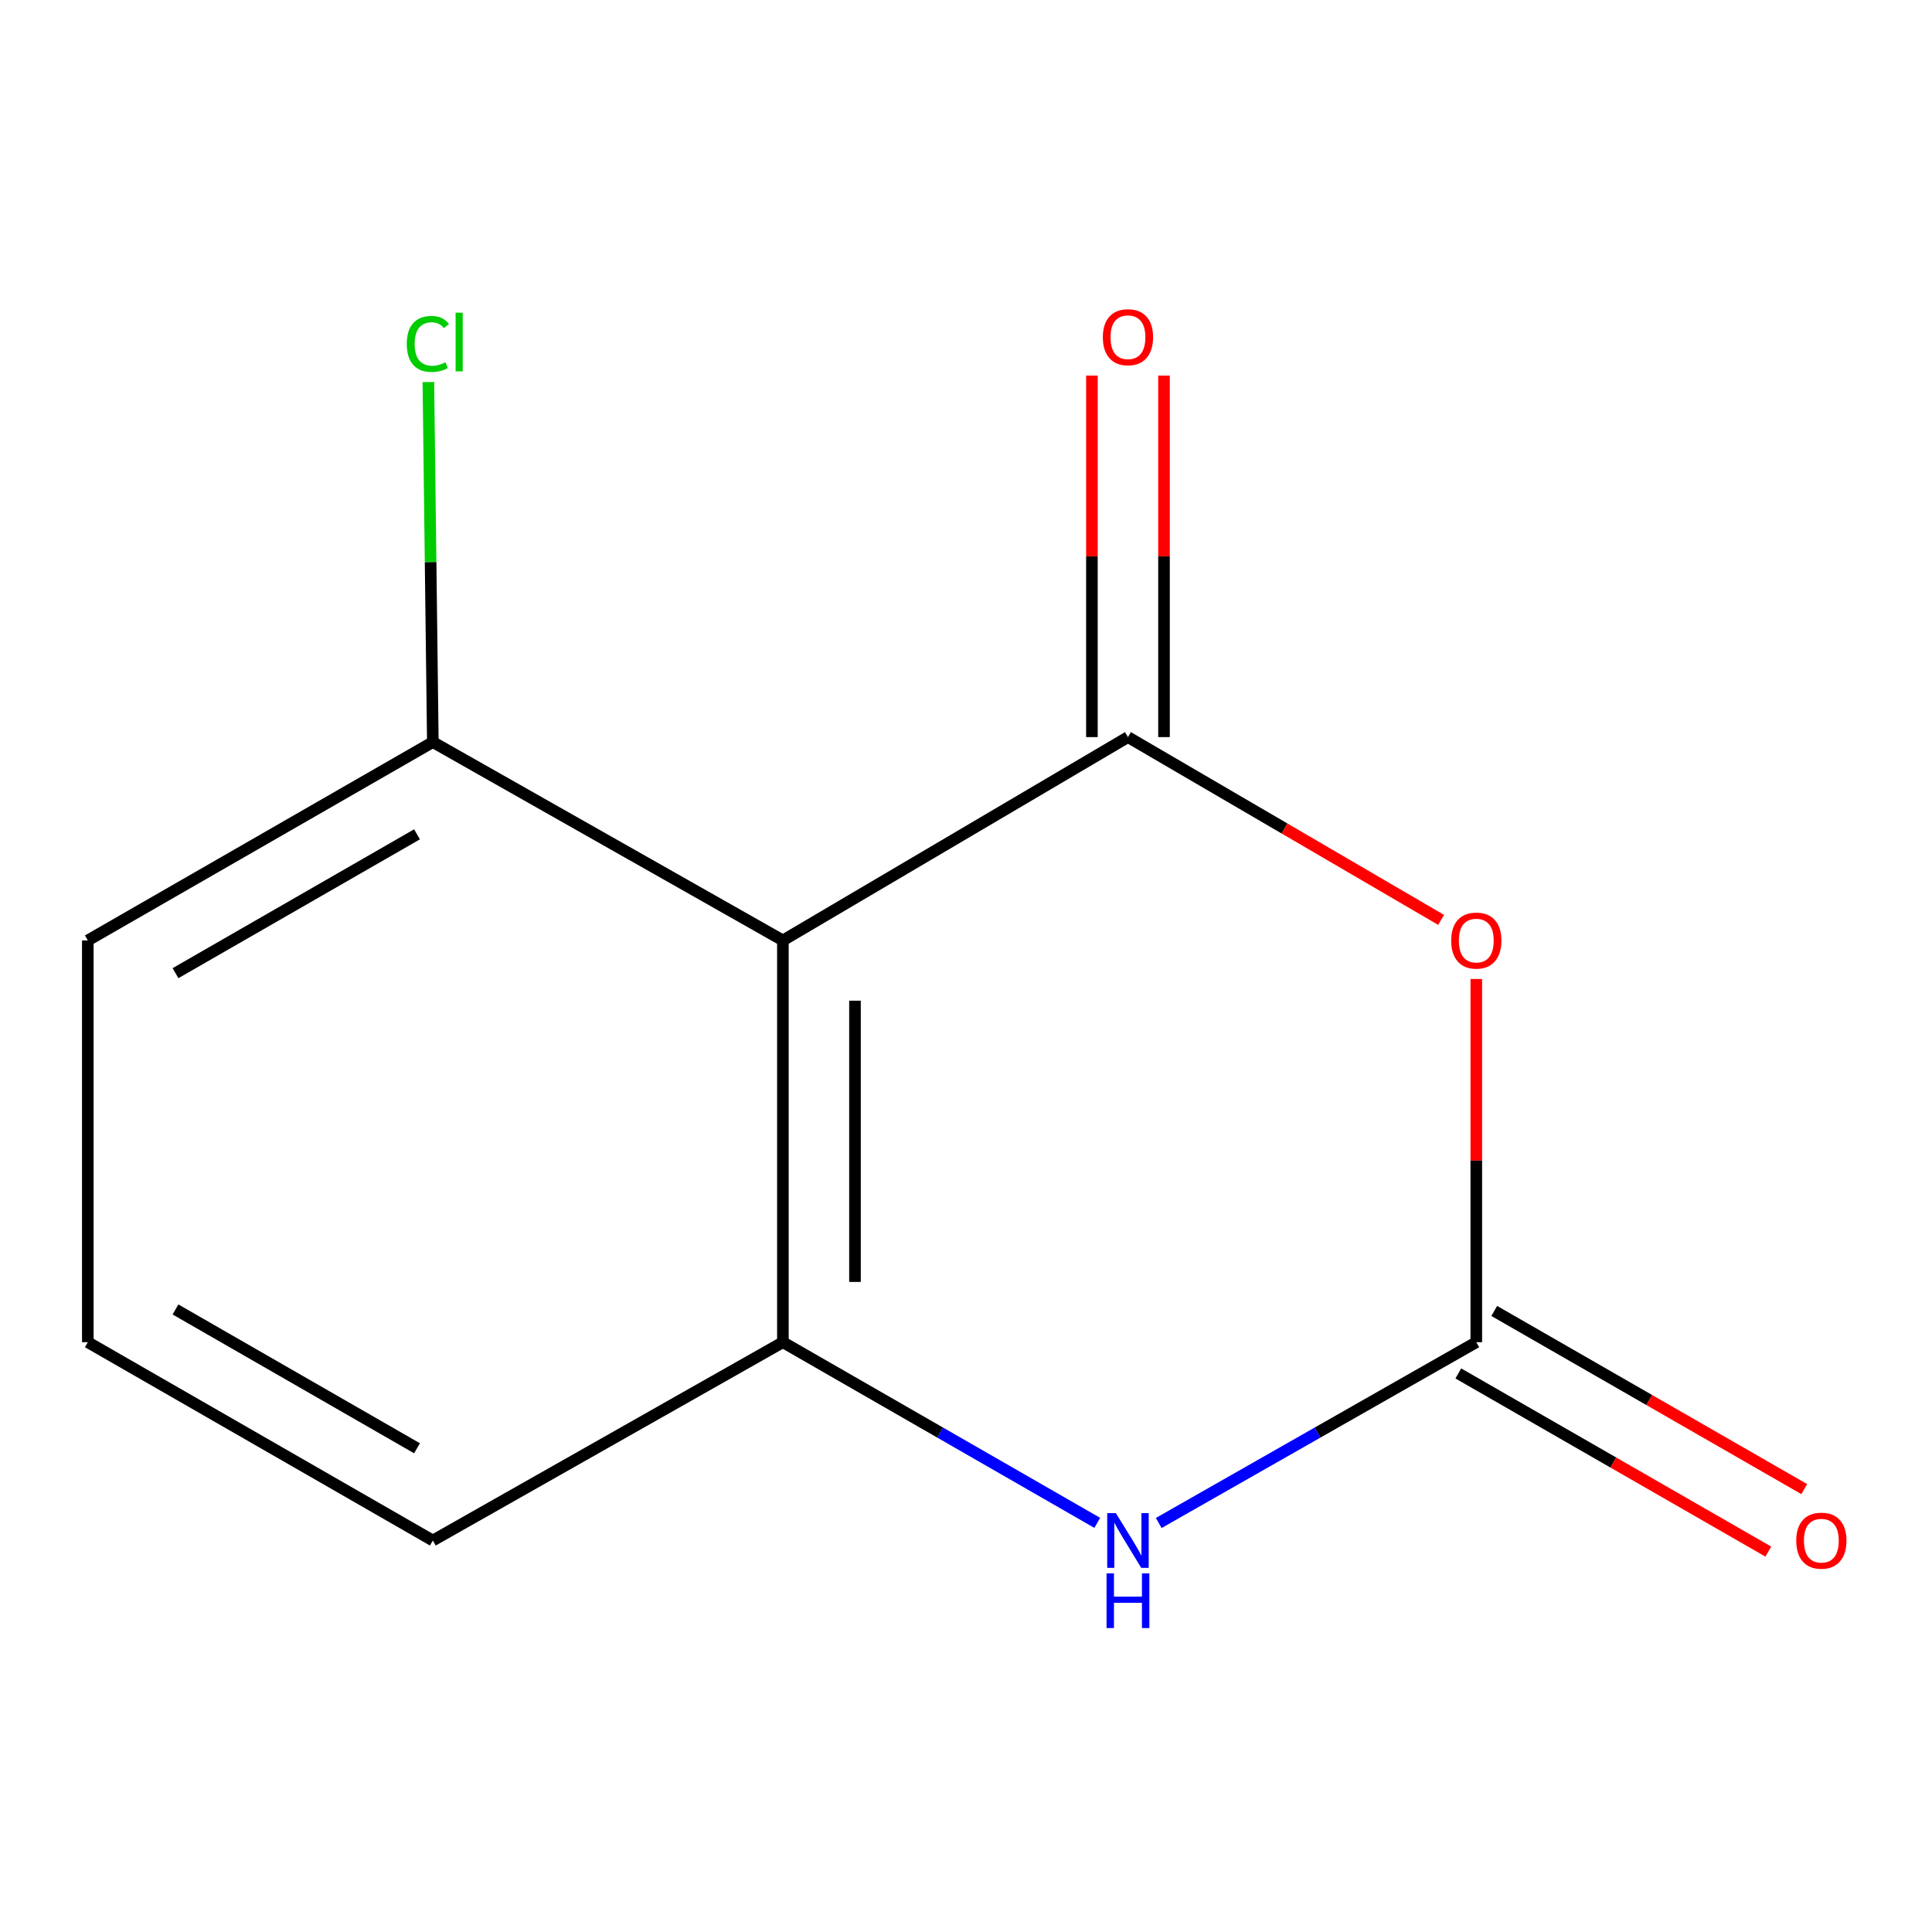 <?xml version='1.0' encoding='iso-8859-1'?>
<svg version='1.1' baseProfile='full'
              xmlns='http://www.w3.org/2000/svg'
                      xmlns:rdkit='http://www.rdkit.org/xml'
                      xmlns:xlink='http://www.w3.org/1999/xlink'
                  xml:space='preserve'
width='1000px' height='1000px' viewBox='0 0 1000 1000'>
<!-- END OF HEADER -->
<rect style='opacity:1.0;fill:#FFFFFF;stroke:none' width='1000' height='1000' x='0' y='0'> </rect>
<path class='bond-0' d='M 583.828,381.524 L 664.868,428.827' style='fill:none;fill-rule:evenodd;stroke:#000000;stroke-width:6px;stroke-linecap:butt;stroke-linejoin:miter;stroke-opacity:1' />
<path class='bond-0' d='M 664.868,428.827 L 745.909,476.13' style='fill:none;fill-rule:evenodd;stroke:#FF0000;stroke-width:6px;stroke-linecap:butt;stroke-linejoin:miter;stroke-opacity:1' />
<path class='bond-1' d='M 583.828,381.524 L 405.227,486.765' style='fill:none;fill-rule:evenodd;stroke:#000000;stroke-width:6px;stroke-linecap:butt;stroke-linejoin:miter;stroke-opacity:1' />
<path class='bond-5' d='M 602.484,381.524 L 602.484,287.961' style='fill:none;fill-rule:evenodd;stroke:#000000;stroke-width:6px;stroke-linecap:butt;stroke-linejoin:miter;stroke-opacity:1' />
<path class='bond-5' d='M 602.484,287.961 L 602.484,194.399' style='fill:none;fill-rule:evenodd;stroke:#FF0000;stroke-width:6px;stroke-linecap:butt;stroke-linejoin:miter;stroke-opacity:1' />
<path class='bond-5' d='M 565.172,381.524 L 565.172,287.961' style='fill:none;fill-rule:evenodd;stroke:#000000;stroke-width:6px;stroke-linecap:butt;stroke-linejoin:miter;stroke-opacity:1' />
<path class='bond-5' d='M 565.172,287.961 L 565.172,194.399' style='fill:none;fill-rule:evenodd;stroke:#FF0000;stroke-width:6px;stroke-linecap:butt;stroke-linejoin:miter;stroke-opacity:1' />
<path class='bond-2' d='M 764.128,506.724 L 764.128,600.721' style='fill:none;fill-rule:evenodd;stroke:#FF0000;stroke-width:6px;stroke-linecap:butt;stroke-linejoin:miter;stroke-opacity:1' />
<path class='bond-2' d='M 764.128,600.721 L 764.128,694.718' style='fill:none;fill-rule:evenodd;stroke:#000000;stroke-width:6px;stroke-linecap:butt;stroke-linejoin:miter;stroke-opacity:1' />
<path class='bond-4' d='M 405.227,486.765 L 405.227,694.718' style='fill:none;fill-rule:evenodd;stroke:#000000;stroke-width:6px;stroke-linecap:butt;stroke-linejoin:miter;stroke-opacity:1' />
<path class='bond-4' d='M 442.539,517.958 L 442.539,663.525' style='fill:none;fill-rule:evenodd;stroke:#000000;stroke-width:6px;stroke-linecap:butt;stroke-linejoin:miter;stroke-opacity:1' />
<path class='bond-6' d='M 405.227,486.765 L 224.035,384.094' style='fill:none;fill-rule:evenodd;stroke:#000000;stroke-width:6px;stroke-linecap:butt;stroke-linejoin:miter;stroke-opacity:1' />
<path class='bond-7' d='M 754.832,710.893 L 835.057,757.002' style='fill:none;fill-rule:evenodd;stroke:#000000;stroke-width:6px;stroke-linecap:butt;stroke-linejoin:miter;stroke-opacity:1' />
<path class='bond-7' d='M 835.057,757.002 L 915.283,803.111' style='fill:none;fill-rule:evenodd;stroke:#FF0000;stroke-width:6px;stroke-linecap:butt;stroke-linejoin:miter;stroke-opacity:1' />
<path class='bond-7' d='M 773.425,678.543 L 853.65,724.652' style='fill:none;fill-rule:evenodd;stroke:#000000;stroke-width:6px;stroke-linecap:butt;stroke-linejoin:miter;stroke-opacity:1' />
<path class='bond-7' d='M 853.65,724.652 L 933.876,770.762' style='fill:none;fill-rule:evenodd;stroke:#FF0000;stroke-width:6px;stroke-linecap:butt;stroke-linejoin:miter;stroke-opacity:1' />
<path class='bond-12' d='M 764.128,694.718 L 681.941,741.509' style='fill:none;fill-rule:evenodd;stroke:#000000;stroke-width:6px;stroke-linecap:butt;stroke-linejoin:miter;stroke-opacity:1' />
<path class='bond-12' d='M 681.941,741.509 L 599.754,788.3' style='fill:none;fill-rule:evenodd;stroke:#0000FF;stroke-width:6px;stroke-linecap:butt;stroke-linejoin:miter;stroke-opacity:1' />
<path class='bond-3' d='M 567.938,788.235 L 486.582,741.477' style='fill:none;fill-rule:evenodd;stroke:#0000FF;stroke-width:6px;stroke-linecap:butt;stroke-linejoin:miter;stroke-opacity:1' />
<path class='bond-3' d='M 486.582,741.477 L 405.227,694.718' style='fill:none;fill-rule:evenodd;stroke:#000000;stroke-width:6px;stroke-linecap:butt;stroke-linejoin:miter;stroke-opacity:1' />
<path class='bond-9' d='M 405.227,694.718 L 224.035,797.368' style='fill:none;fill-rule:evenodd;stroke:#000000;stroke-width:6px;stroke-linecap:butt;stroke-linejoin:miter;stroke-opacity:1' />
<path class='bond-8' d='M 224.035,384.094 L 222.878,290.922' style='fill:none;fill-rule:evenodd;stroke:#000000;stroke-width:6px;stroke-linecap:butt;stroke-linejoin:miter;stroke-opacity:1' />
<path class='bond-8' d='M 222.878,290.922 L 221.722,197.749' style='fill:none;fill-rule:evenodd;stroke:#00CC00;stroke-width:6px;stroke-linecap:butt;stroke-linejoin:miter;stroke-opacity:1' />
<path class='bond-11' d='M 224.035,384.094 L 45.455,486.765' style='fill:none;fill-rule:evenodd;stroke:#000000;stroke-width:6px;stroke-linecap:butt;stroke-linejoin:miter;stroke-opacity:1' />
<path class='bond-11' d='M 215.845,431.842 L 90.839,503.712' style='fill:none;fill-rule:evenodd;stroke:#000000;stroke-width:6px;stroke-linecap:butt;stroke-linejoin:miter;stroke-opacity:1' />
<path class='bond-13' d='M 224.035,797.368 L 45.455,694.718' style='fill:none;fill-rule:evenodd;stroke:#000000;stroke-width:6px;stroke-linecap:butt;stroke-linejoin:miter;stroke-opacity:1' />
<path class='bond-13' d='M 215.842,749.622 L 90.836,677.767' style='fill:none;fill-rule:evenodd;stroke:#000000;stroke-width:6px;stroke-linecap:butt;stroke-linejoin:miter;stroke-opacity:1' />
<path class='bond-10' d='M 45.455,694.718 L 45.455,486.765' style='fill:none;fill-rule:evenodd;stroke:#000000;stroke-width:6px;stroke-linecap:butt;stroke-linejoin:miter;stroke-opacity:1' />
<path  class='atom-1' d='M 751.128 486.845
Q 751.128 480.045, 754.488 476.245
Q 757.848 472.445, 764.128 472.445
Q 770.408 472.445, 773.768 476.245
Q 777.128 480.045, 777.128 486.845
Q 777.128 493.725, 773.728 497.645
Q 770.328 501.525, 764.128 501.525
Q 757.888 501.525, 754.488 497.645
Q 751.128 493.765, 751.128 486.845
M 764.128 498.325
Q 768.448 498.325, 770.768 495.445
Q 773.128 492.525, 773.128 486.845
Q 773.128 481.285, 770.768 478.485
Q 768.448 475.645, 764.128 475.645
Q 759.808 475.645, 757.448 478.445
Q 755.128 481.245, 755.128 486.845
Q 755.128 492.565, 757.448 495.445
Q 759.808 498.325, 764.128 498.325
' fill='#FF0000'/>
<path  class='atom-4' d='M 577.568 783.208
L 586.848 798.208
Q 587.768 799.688, 589.248 802.368
Q 590.728 805.048, 590.808 805.208
L 590.808 783.208
L 594.568 783.208
L 594.568 811.528
L 590.688 811.528
L 580.728 795.128
Q 579.568 793.208, 578.328 791.008
Q 577.128 788.808, 576.768 788.128
L 576.768 811.528
L 573.088 811.528
L 573.088 783.208
L 577.568 783.208
' fill='#0000FF'/>
<path  class='atom-4' d='M 572.748 814.36
L 576.588 814.36
L 576.588 826.4
L 591.068 826.4
L 591.068 814.36
L 594.908 814.36
L 594.908 842.68
L 591.068 842.68
L 591.068 829.6
L 576.588 829.6
L 576.588 842.68
L 572.748 842.68
L 572.748 814.36
' fill='#0000FF'/>
<path  class='atom-6' d='M 570.828 174.542
Q 570.828 167.742, 574.188 163.942
Q 577.548 160.142, 583.828 160.142
Q 590.108 160.142, 593.468 163.942
Q 596.828 167.742, 596.828 174.542
Q 596.828 181.422, 593.428 185.342
Q 590.028 189.222, 583.828 189.222
Q 577.588 189.222, 574.188 185.342
Q 570.828 181.462, 570.828 174.542
M 583.828 186.022
Q 588.148 186.022, 590.468 183.142
Q 592.828 180.222, 592.828 174.542
Q 592.828 168.982, 590.468 166.182
Q 588.148 163.342, 583.828 163.342
Q 579.508 163.342, 577.148 166.142
Q 574.828 168.942, 574.828 174.542
Q 574.828 180.262, 577.148 183.142
Q 579.508 186.022, 583.828 186.022
' fill='#FF0000'/>
<path  class='atom-8' d='M 929.729 797.448
Q 929.729 790.648, 933.089 786.848
Q 936.449 783.048, 942.729 783.048
Q 949.009 783.048, 952.369 786.848
Q 955.729 790.648, 955.729 797.448
Q 955.729 804.328, 952.329 808.248
Q 948.929 812.128, 942.729 812.128
Q 936.489 812.128, 933.089 808.248
Q 929.729 804.368, 929.729 797.448
M 942.729 808.928
Q 947.049 808.928, 949.369 806.048
Q 951.729 803.128, 951.729 797.448
Q 951.729 791.888, 949.369 789.088
Q 947.049 786.248, 942.729 786.248
Q 938.409 786.248, 936.049 789.048
Q 933.729 791.848, 933.729 797.448
Q 933.729 803.168, 936.049 806.048
Q 938.409 808.928, 942.729 808.928
' fill='#FF0000'/>
<path  class='atom-9' d='M 210.544 178.013
Q 210.544 170.973, 213.824 167.293
Q 217.144 163.573, 223.424 163.573
Q 229.264 163.573, 232.384 167.693
L 229.744 169.853
Q 227.464 166.853, 223.424 166.853
Q 219.144 166.853, 216.864 169.733
Q 214.624 172.573, 214.624 178.013
Q 214.624 183.613, 216.944 186.493
Q 219.304 189.373, 223.864 189.373
Q 226.984 189.373, 230.624 187.493
L 231.744 190.493
Q 230.264 191.453, 228.024 192.013
Q 225.784 192.573, 223.304 192.573
Q 217.144 192.573, 213.824 188.813
Q 210.544 185.053, 210.544 178.013
' fill='#00CC00'/>
<path  class='atom-9' d='M 235.824 161.853
L 239.504 161.853
L 239.504 192.213
L 235.824 192.213
L 235.824 161.853
' fill='#00CC00'/>
</svg>
